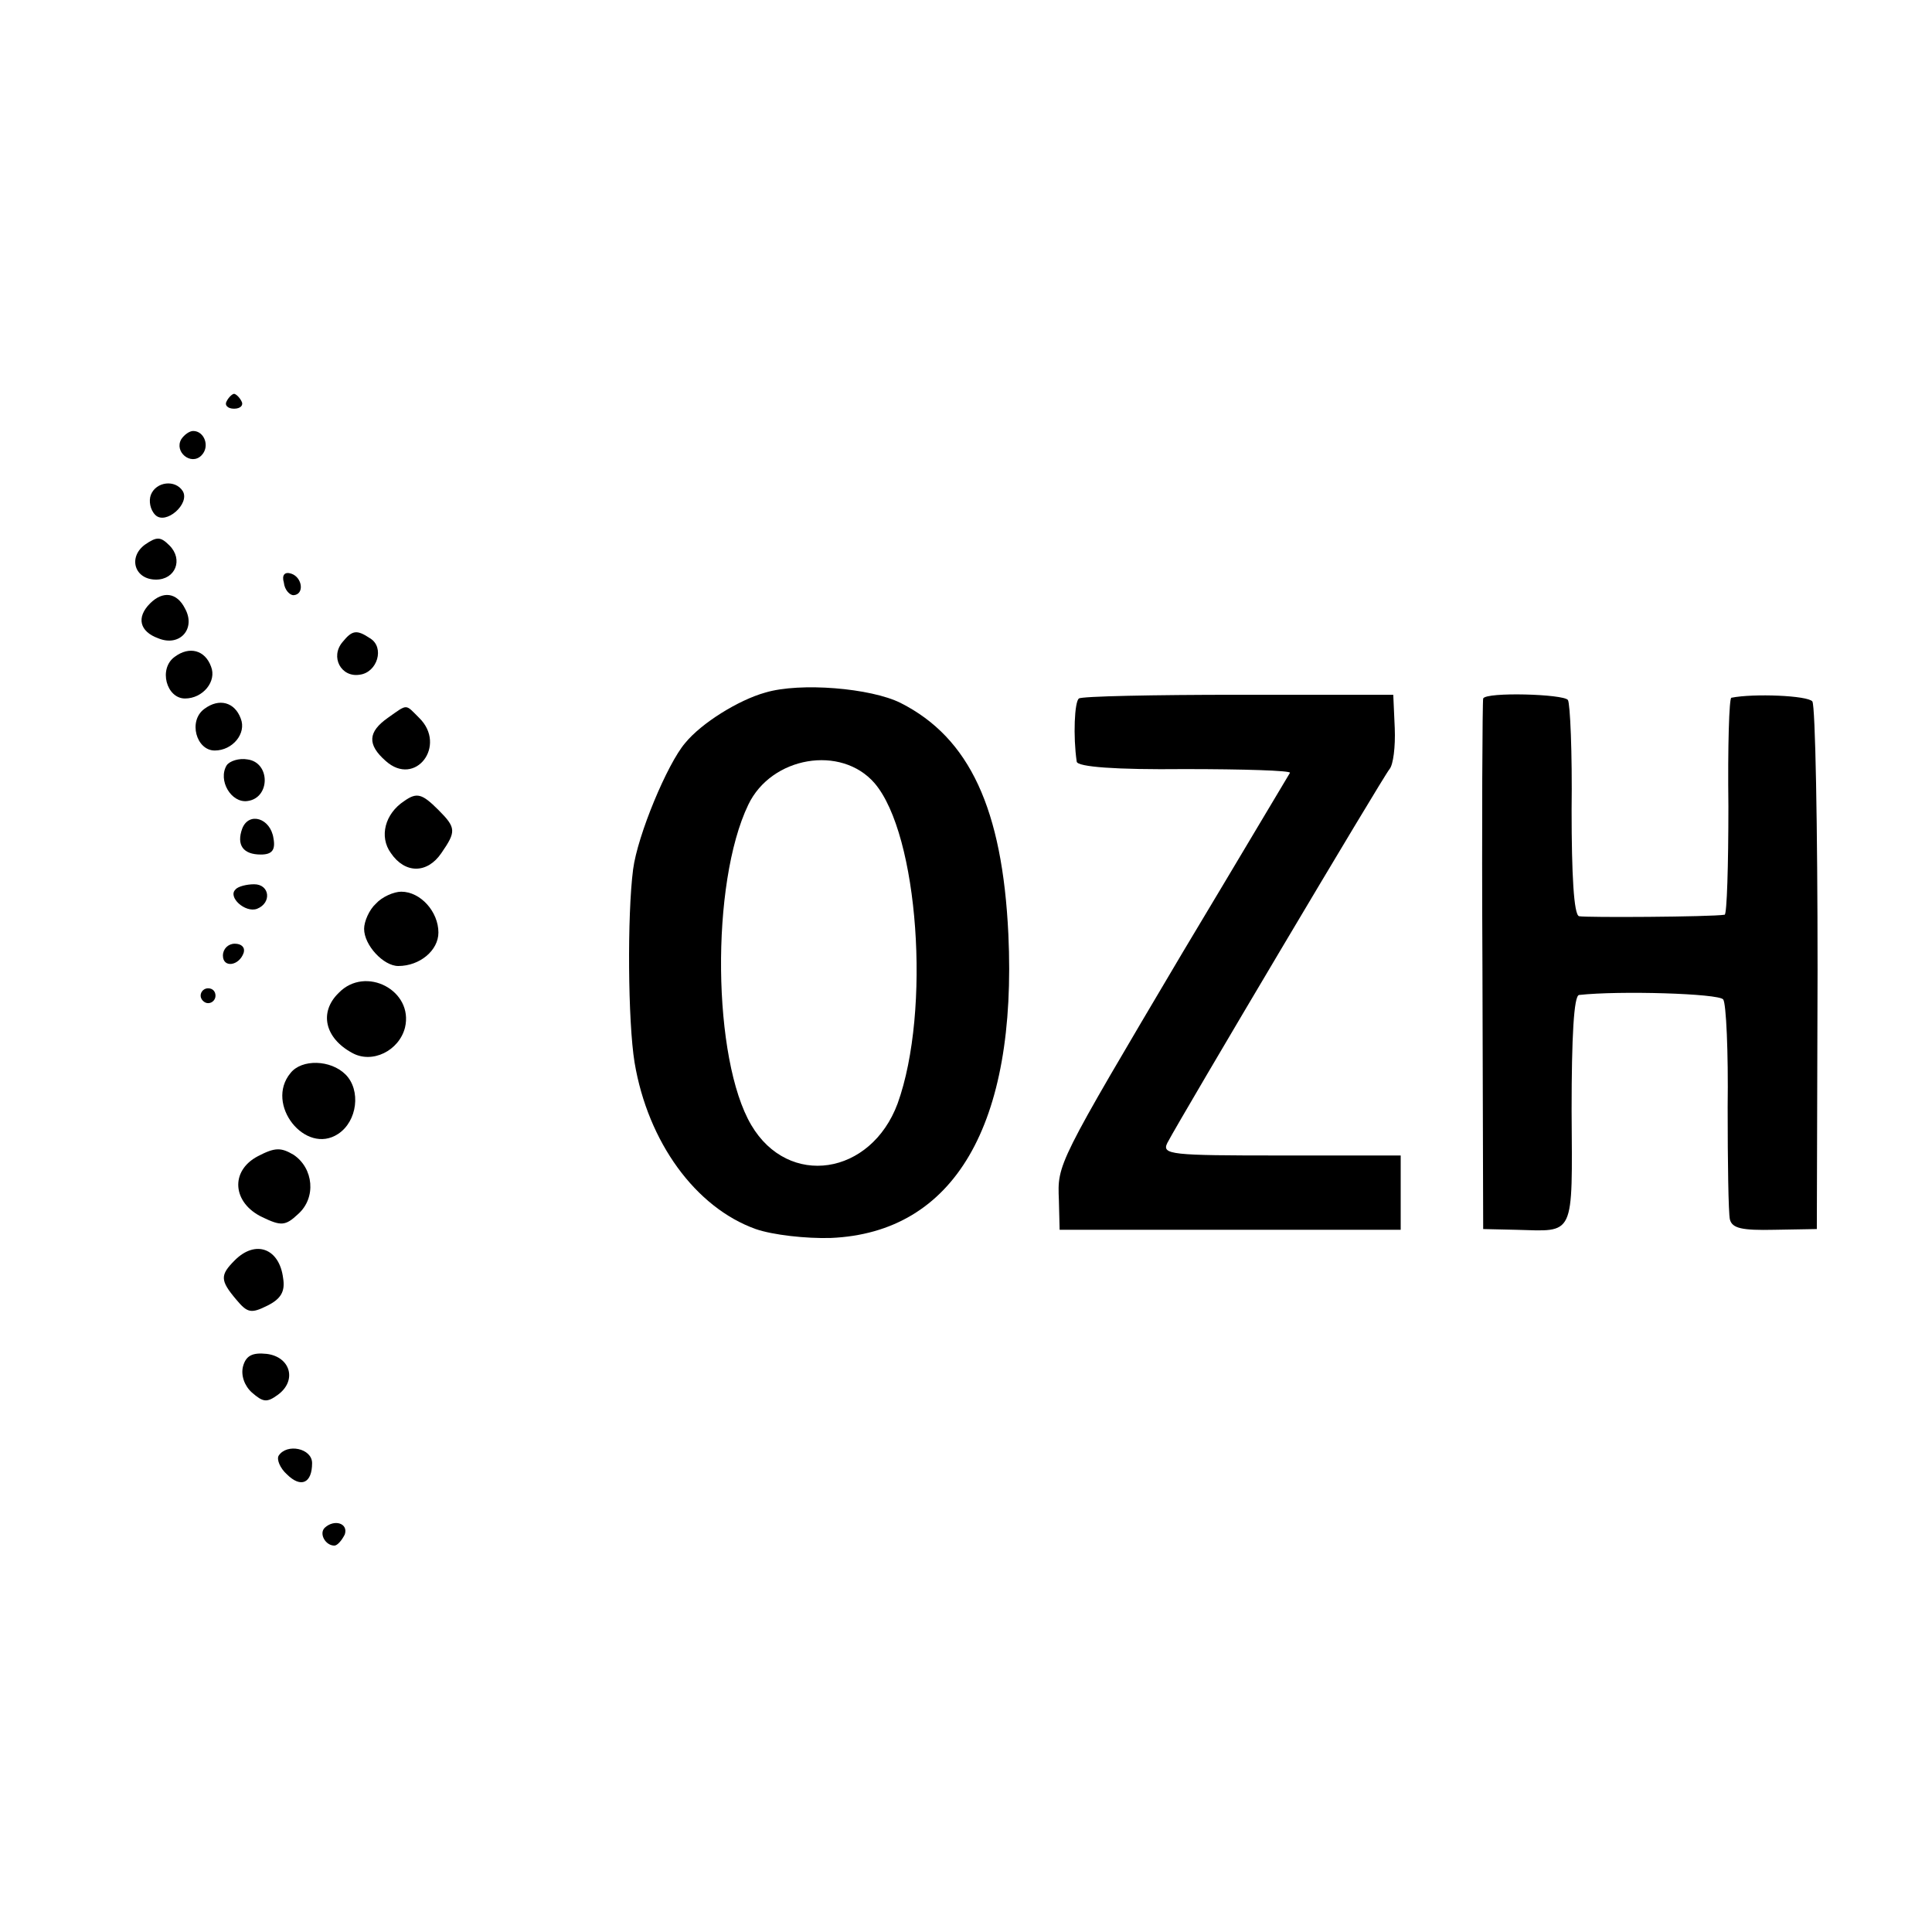 <?xml version="1.0" standalone="no"?>
<!DOCTYPE svg PUBLIC "-//W3C//DTD SVG 20010904//EN"
 "http://www.w3.org/TR/2001/REC-SVG-20010904/DTD/svg10.dtd">
<svg version="1.0" xmlns="http://www.w3.org/2000/svg"
 width="260pt" height="260pt" viewBox="0 0 260 260"
 preserveAspectRatio="xMidYMid meet">
<g transform="translate(0,260) scale(0.1,-0.1)"
fill="#000000" stroke="none">
<path d="M305 2060 c-3 -5 1 -10 10 -10 9 0 13 5 10 10 -3 6 -8 10 -10 10 -2
0 -7 -4 -10 -10z"/>
<path d="M244 2009 c-10 -17 13 -36 27 -22 12 12 4 33 -11 33 -5 0 -12 -5 -16
-11z"/>
<path d="M203 1934 c-3 -8 -1 -20 6 -27 14 -14 47 15 37 32 -10 16 -36 13 -43
-5z"/>
<path d="M195 1867 c-23 -17 -14 -47 15 -47 26 0 37 27 18 46 -12 12 -17 12
-33 1z"/>
<path d="M382 1816 c1 -10 8 -17 13 -17 15 1 12 24 -3 29 -9 3 -13 -2 -10 -12z"/>
<path d="M202 1788 c-19 -19 -14 -38 11 -47 29 -12 51 13 36 40 -11 22 -30 24
-47 7z"/>
<path d="M461 1736 c-17 -20 -2 -48 23 -44 24 3 34 37 14 49 -18 12 -24 11
-37 -5z"/>
<path d="M235 1716 c-22 -16 -11 -56 14 -56 24 0 43 23 35 43 -8 22 -29 28
-49 13z"/>
<path d="M1030 1668 c-36 -10 -86 -41 -108 -68 -24 -28 -64 -124 -70 -170 -8
-62 -7 -205 2 -260 18 -107 82 -195 163 -224 23 -8 68 -13 101 -12 166 7 251
152 239 409 -8 168 -52 264 -145 311 -40 20 -135 28 -182 14z m147 -122 c59
-69 76 -306 31 -431 -36 -97 -147 -114 -197 -29 -52 88 -55 325 -4 431 31 65
125 81 170 29z"/>
<path d="M1452 1660 c-6 -4 -8 -51 -3 -85 1 -7 52 -11 145 -10 80 0 143 -2
142 -5 -2 -3 -66 -111 -144 -241 -170 -287 -169 -285 -167 -334 l1 -40 230 0
229 0 0 50 0 50 -162 0 c-147 0 -160 1 -152 17 19 36 291 494 299 503 5 6 8
30 7 55 l-2 45 -209 0 c-114 0 -211 -2 -214 -5z"/>
<path d="M1996 1660 c-1 -3 -2 -165 -1 -360 l1 -354 44 -1 c80 -2 76 -12 75
161 0 98 3 154 10 155 54 6 188 2 194 -6 4 -5 7 -71 6 -145 0 -74 1 -142 3
-151 3 -12 16 -15 60 -14 l57 1 1 349 c0 193 -3 355 -7 361 -6 8 -79 11 -109
5 -3 0 -5 -66 -4 -146 0 -80 -2 -145 -5 -146 -19 -3 -188 -4 -196 -2 -7 2 -10
56 -10 143 1 77 -2 144 -5 148 -6 8 -110 11 -114 2z"/>
<path d="M275 1646 c-22 -16 -11 -56 14 -56 24 0 43 23 35 43 -8 22 -29 28
-49 13z"/>
<path d="M522 1634 c-27 -19 -28 -36 -3 -58 40 -36 83 21 45 58 -19 19 -15 19
-42 0z"/>
<path d="M305 1570 c-12 -20 6 -51 28 -48 31 4 31 52 0 56 -11 2 -24 -2 -28
-8z"/>
<path d="M544 1522 c-26 -17 -34 -48 -18 -70 19 -28 49 -28 68 0 20 29 20 34
-4 58 -22 22 -29 24 -46 12z"/>
<path d="M326 1485 c-8 -22 1 -35 25 -35 15 0 20 6 17 22 -4 27 -33 36 -42 13z"/>
<path d="M317 1403 c-11 -10 13 -32 29 -26 20 8 17 33 -4 33 -10 0 -22 -3 -25
-7z"/>
<path d="M506 1384 c-9 -8 -16 -24 -16 -34 0 -22 26 -50 46 -50 29 0 54 21 54
45 0 28 -24 55 -50 55 -10 0 -26 -7 -34 -16z"/>
<path d="M300 1314 c0 -17 22 -14 28 4 2 7 -3 12 -12 12 -9 0 -16 -7 -16 -16z"/>
<path d="M456 1264 c-27 -26 -19 -61 18 -81 27 -15 63 3 71 34 12 50 -53 84
-89 47z"/>
<path d="M270 1260 c0 -5 5 -10 10 -10 6 0 10 5 10 10 0 6 -4 10 -10 10 -5 0
-10 -4 -10 -10z"/>
<path d="M391 1156 c-35 -42 20 -111 64 -82 26 17 31 59 10 80 -20 20 -59 21
-74 2z"/>
<path d="M347 1044 c-38 -20 -34 -63 6 -82 25 -12 31 -12 48 4 25 22 21 62 -6
80 -17 10 -25 10 -48 -2z"/>
<path d="M316 904 c-20 -20 -20 -27 2 -53 15 -18 20 -19 42 -8 18 9 24 19 21
37 -5 40 -37 52 -65 24z"/>
<path d="M327 761 c-3 -12 2 -26 12 -35 15 -13 20 -14 35 -3 26 19 17 51 -15
55 -19 2 -28 -2 -32 -17z"/>
<path d="M375 641 c-3 -5 2 -17 11 -25 19 -19 34 -12 34 15 0 20 -34 27 -45
10z"/>
<path d="M437 544 c-8 -8 1 -24 13 -24 4 0 10 7 14 15 5 15 -14 21 -27 9z"/>
</g>
</svg>
